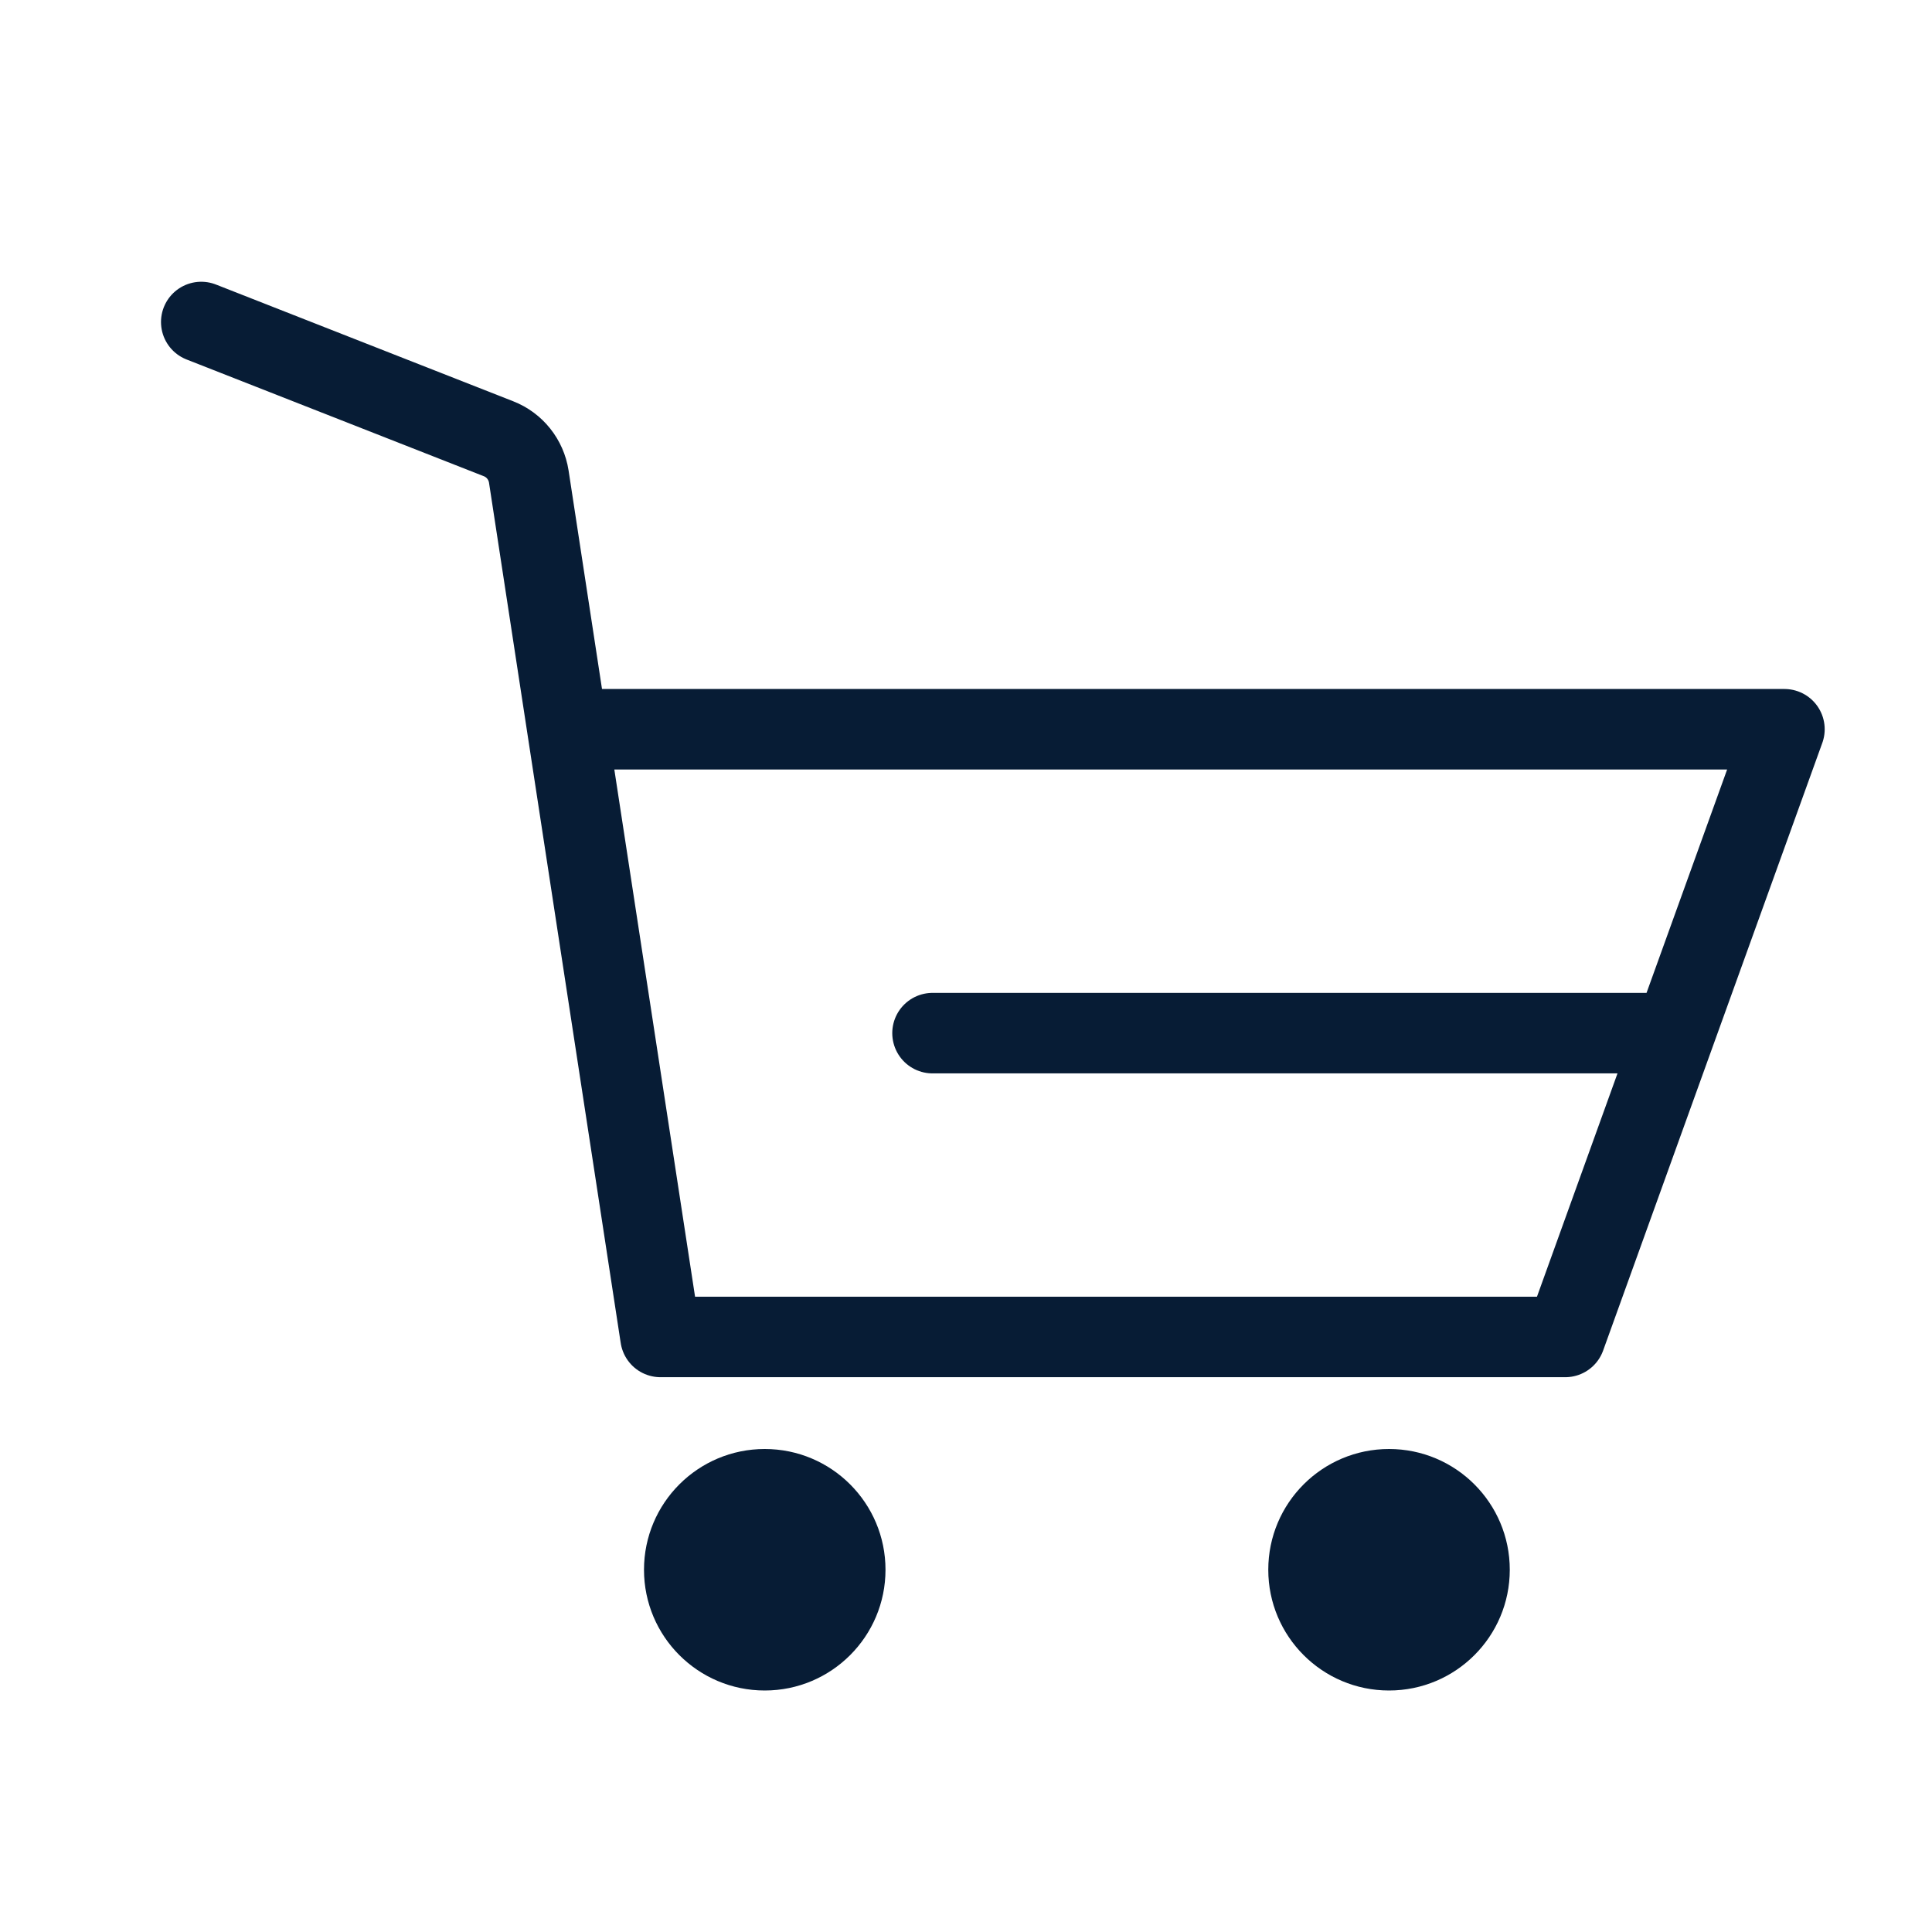 <?xml version="1.0" encoding="UTF-8"?> <svg xmlns="http://www.w3.org/2000/svg" width="24" height="24" viewBox="0 0 24 24" fill="none"> <path d="M2.5 4L6.192 5.45C6.393 5.528 6.536 5.708 6.569 5.921L7.049 9.059M7.049 9.059L8.205 16.608H19.444L20.805 12.834M7.049 9.059H22.167L20.805 12.834M20.805 12.834H11.584" stroke="#071C35" stroke-linecap="round" stroke-linejoin="round"></path> <circle cx="9.5" cy="19.5" r="1.5" fill="#071C35"></circle> <circle cx="17.255" cy="19.5" r="1.5" fill="#071C35"></circle> </svg> 